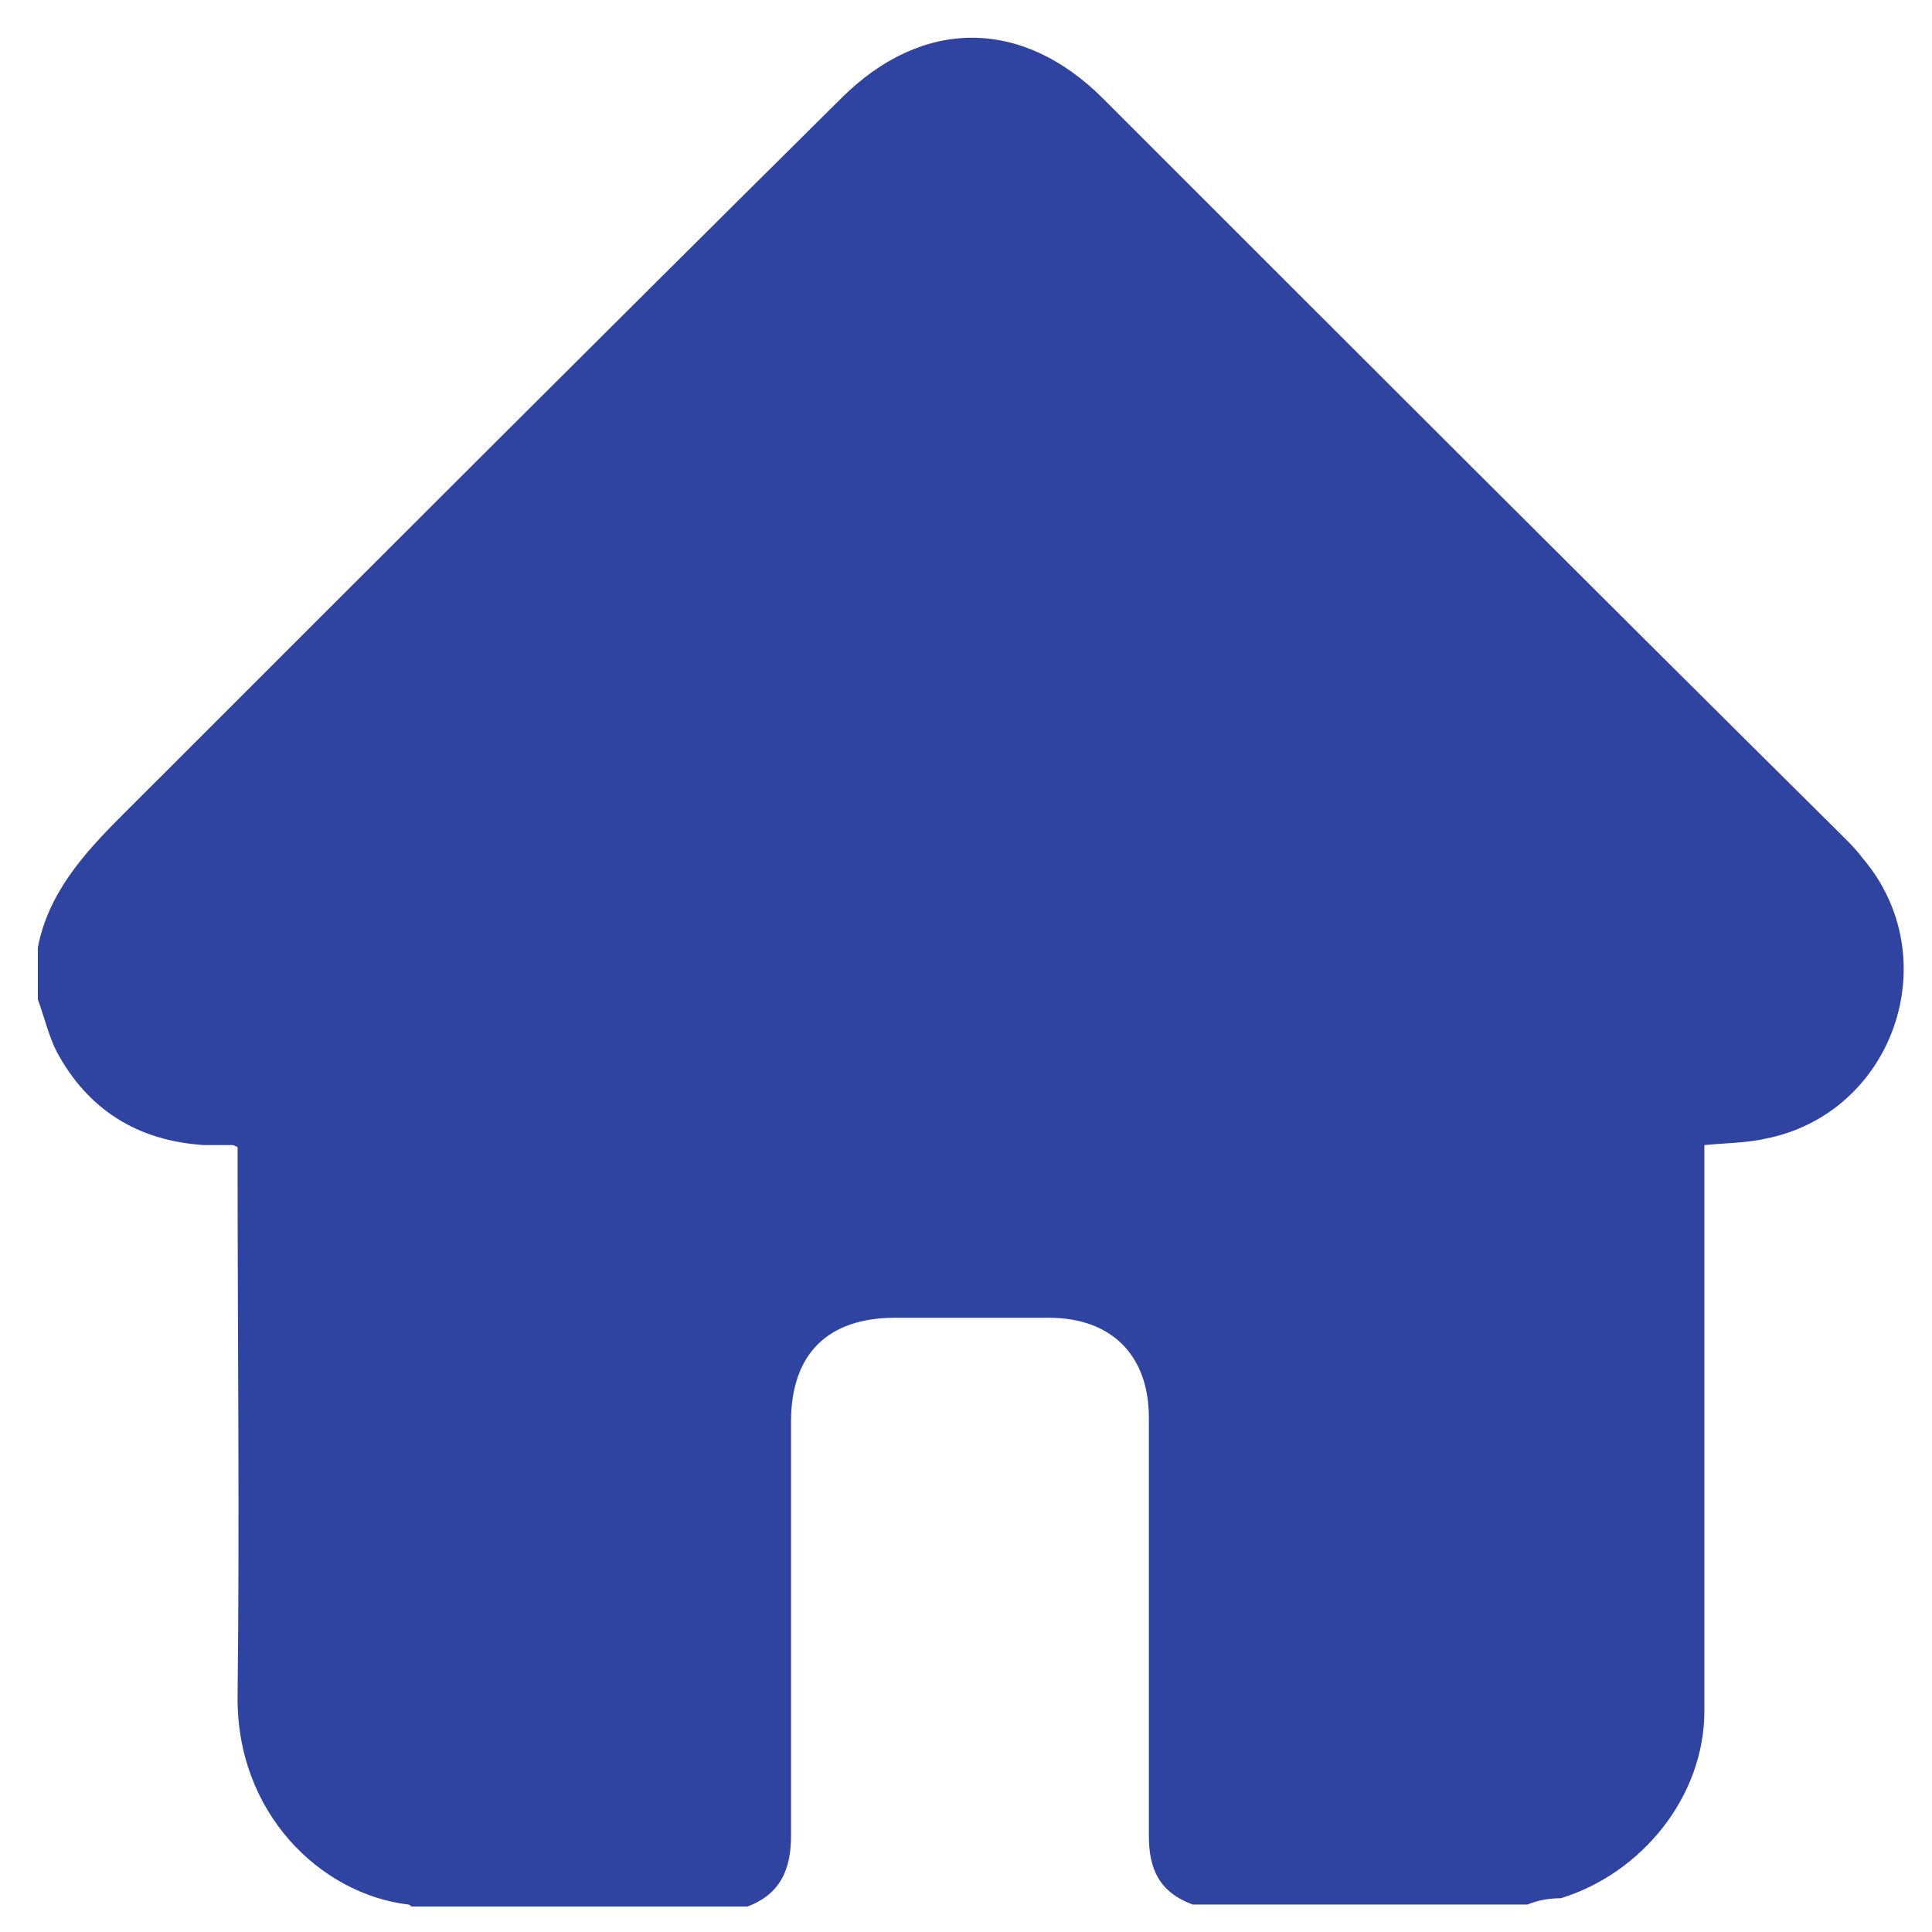 <svg width="100%" height="100%" viewBox="0 0 49 49" fill="none" xmlns="http://www.w3.org/2000/svg">
<path d="M38.741 48.303C35.892 48.303 33.042 48.303 30.246 48.303C29.401 47.986 29.138 47.405 29.138 46.561C29.138 43.026 29.138 39.49 29.138 35.955C29.138 34.372 28.188 33.422 26.605 33.422C25.286 33.422 23.966 33.422 22.7 33.422C21.012 33.422 20.062 34.319 20.062 36.06C20.062 39.543 20.062 43.078 20.062 46.561C20.062 47.405 19.798 48.039 18.954 48.355C16.104 48.355 13.255 48.355 10.458 48.355C10.405 48.355 10.405 48.303 10.352 48.303C8.136 48.039 5.973 45.981 6.026 42.973C6.078 38.541 6.026 34.055 6.026 29.623C6.026 29.465 6.026 29.253 6.026 29.095C5.92 29.042 5.92 29.042 5.867 29.042C5.656 29.042 5.392 29.042 5.181 29.042C3.493 28.937 2.226 28.145 1.435 26.668C1.224 26.246 1.118 25.771 0.96 25.349C0.96 24.927 0.96 24.504 0.96 24.029C1.224 22.658 2.121 21.655 3.071 20.705C9.139 14.637 15.207 8.569 21.328 2.5C23.386 0.443 25.919 0.443 27.977 2.5C34.151 8.674 40.43 14.954 46.762 21.233C46.92 21.391 47.079 21.549 47.237 21.761C49.4 24.293 48.028 28.251 44.757 28.884C44.282 28.99 43.754 28.99 43.227 29.042C43.227 29.253 43.227 29.412 43.227 29.623C43.227 34.214 43.227 38.804 43.227 43.395C43.227 45.559 41.644 47.511 39.586 48.144C39.269 48.144 39.005 48.197 38.741 48.303Z" fill="#2E44A0"/>
</svg>
